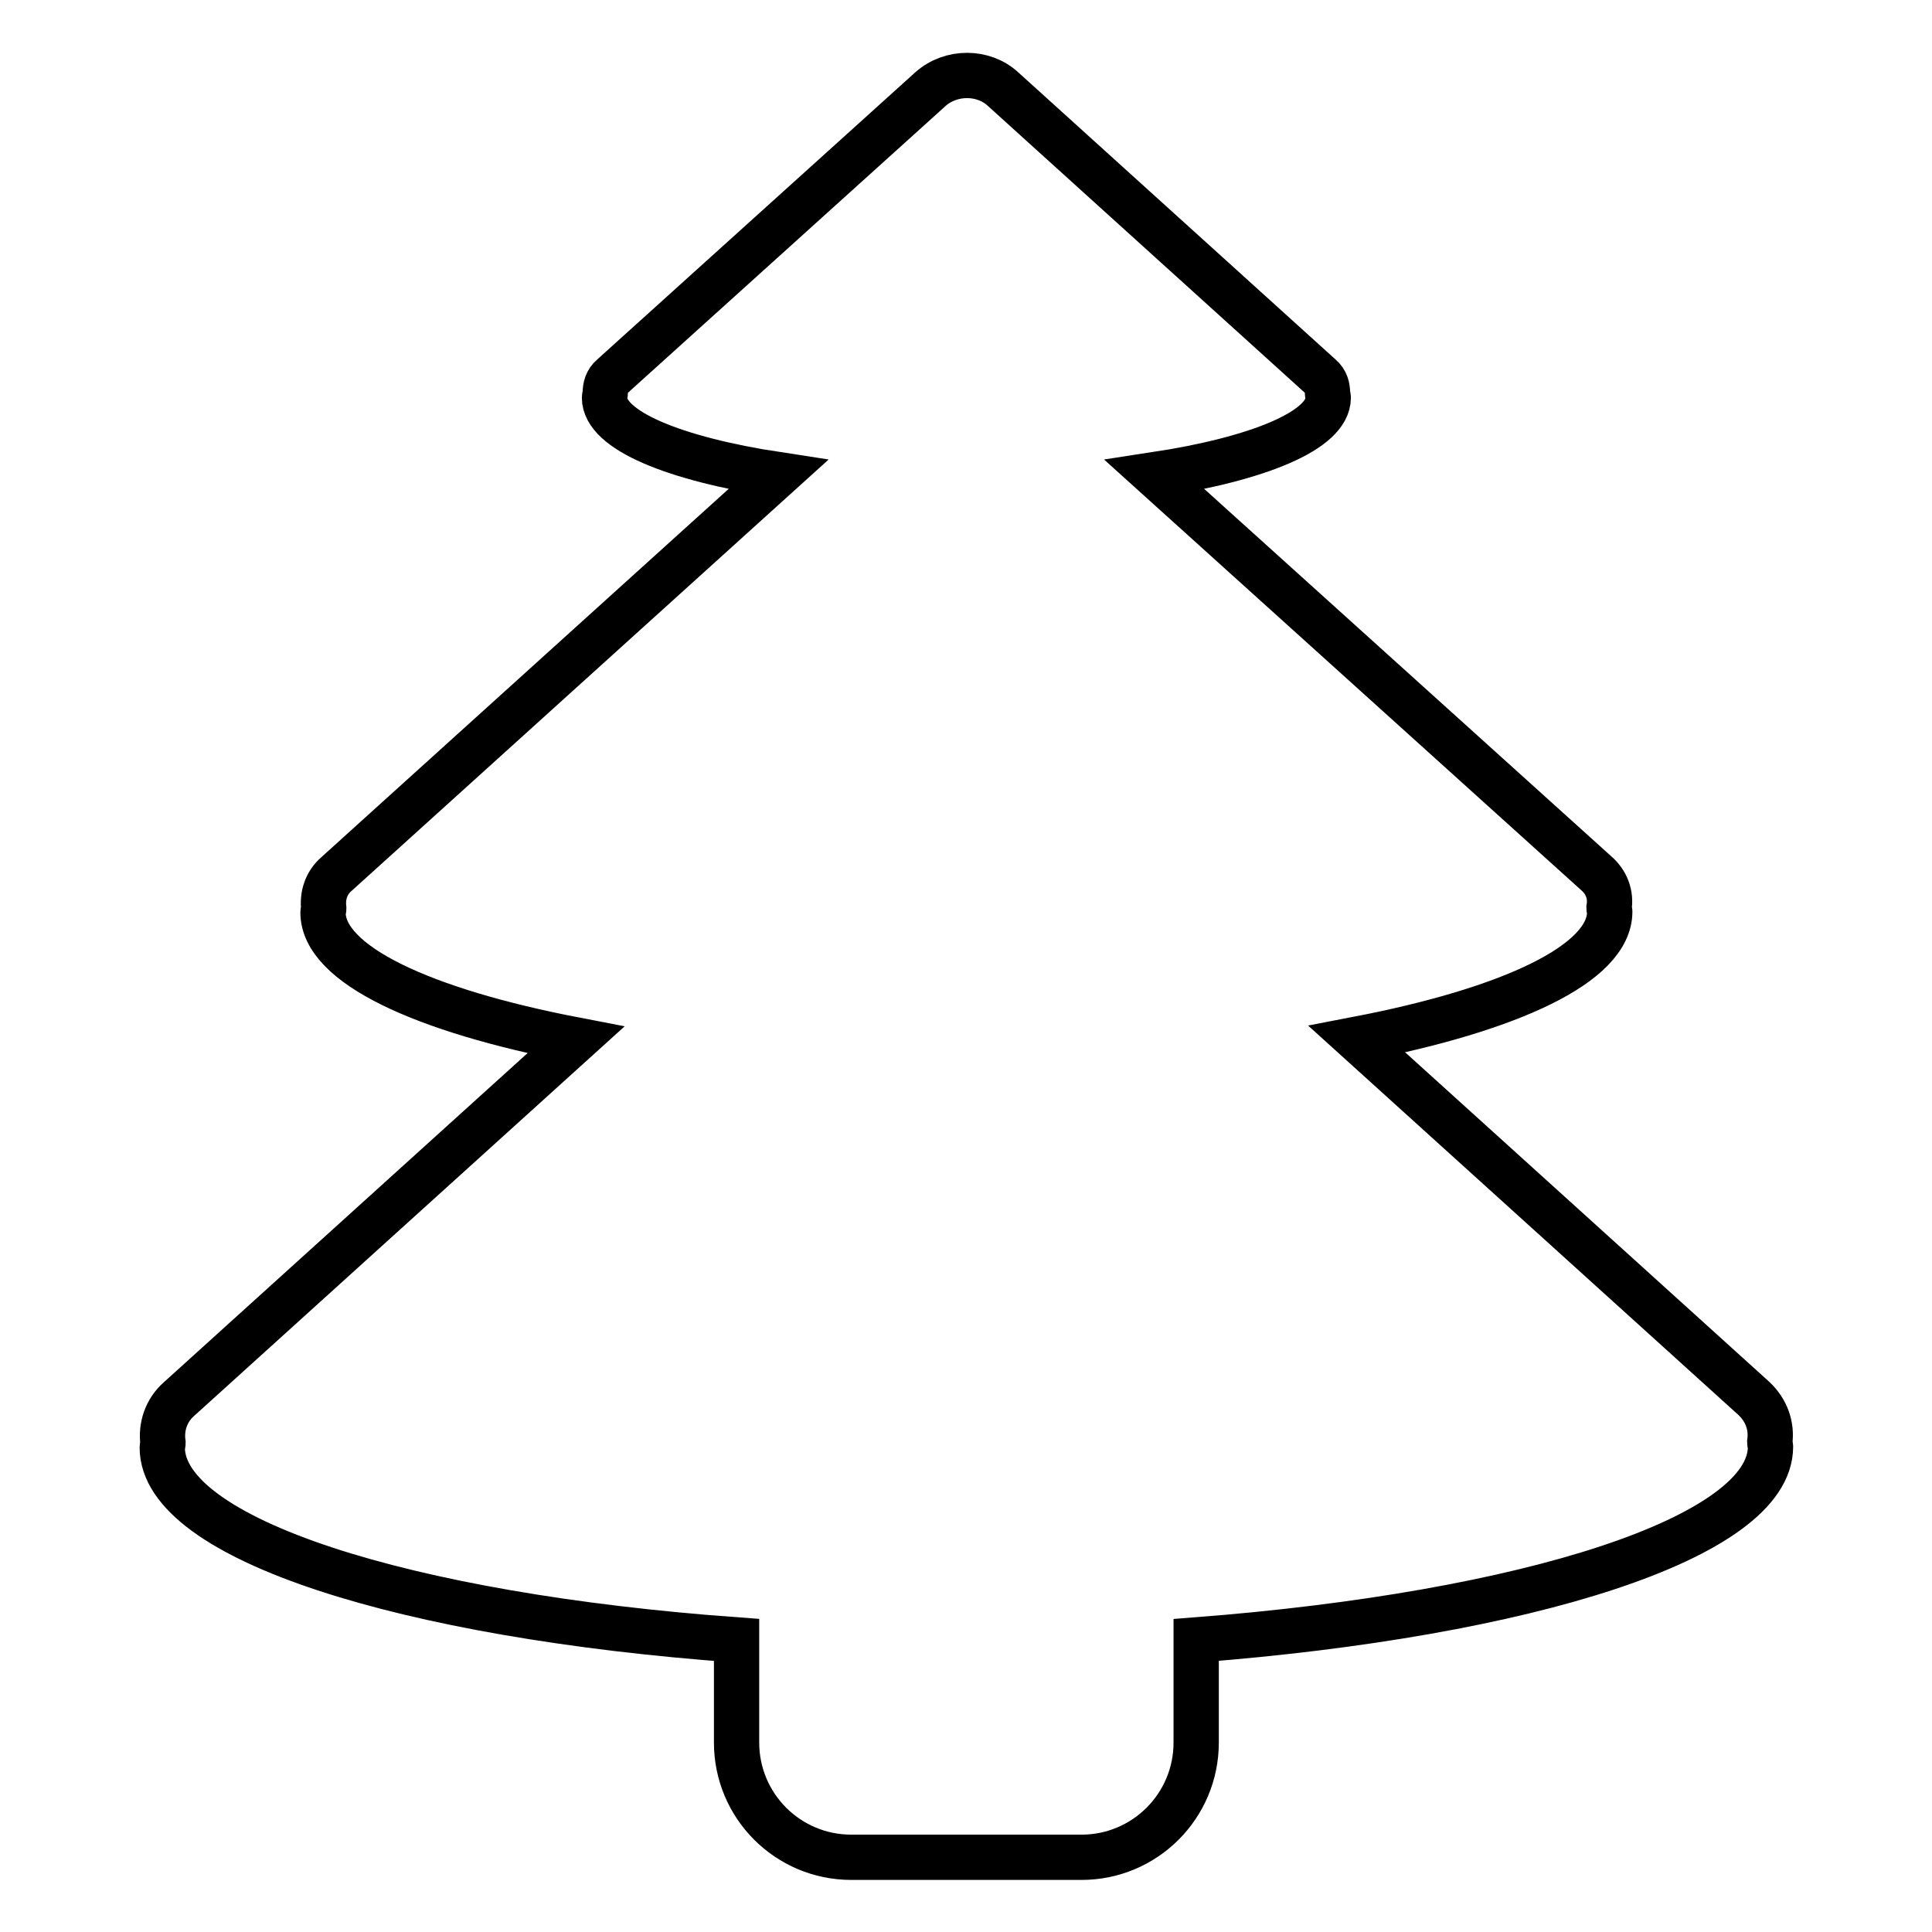 <?xml version="1.0" encoding="utf-8"?>
<!-- Svg Vector Icons : http://www.onlinewebfonts.com/icon -->
<!DOCTYPE svg PUBLIC "-//W3C//DTD SVG 1.1//EN" "http://www.w3.org/Graphics/SVG/1.1/DTD/svg11.dtd">
<svg version="1.1" xmlns="http://www.w3.org/2000/svg" xmlns:xlink="http://www.w3.org/1999/xlink" x="0px" y="0px" viewBox="0 0 256 256" enable-background="new 0 0 256 256" xml:space="preserve">
<g> <path stroke-width="6" fill-opacity="0" stroke="#000000"  d="M234.6,191.7c0-0.2-0.1-0.4-0.1-0.6c0.3-2.1-0.4-4.2-2.1-5.8l-52.6-47.6c20.3-3.9,33.5-10,33.5-16.9 c0-0.2-0.1-0.3-0.1-0.5c0.3-1.7-0.3-3.4-1.7-4.6L153,62.9c13.8-2.1,23-5.9,23-10.2c0-0.2-0.1-0.4-0.1-0.6c0-0.8-0.2-1.6-0.9-2.2 l-42.1-38.1c-2.6-2.4-6.9-2.4-9.6,0L81.1,49.9c-0.7,0.6-0.9,1.4-0.9,2.2c0,0.2-0.1,0.4-0.1,0.6c0,4.3,9.2,8.1,23,10.2l-58.5,52.9 c-1.4,1.2-1.9,2.9-1.7,4.6c0,0.2-0.1,0.3-0.1,0.5c0,6.9,13.2,13,33.5,16.9l-52.6,47.6c-1.7,1.5-2.4,3.7-2.1,5.8 c0,0.2-0.1,0.4-0.1,0.6c0,12.1,32.1,22.3,76.1,25.5v13.6c0,8.4,6.8,15.2,15.2,15.2h30.5c8.4,0,15.2-6.8,15.2-15.2v-13.6 C202.5,213.9,234.6,203.7,234.6,191.7z"/></g>
</svg>